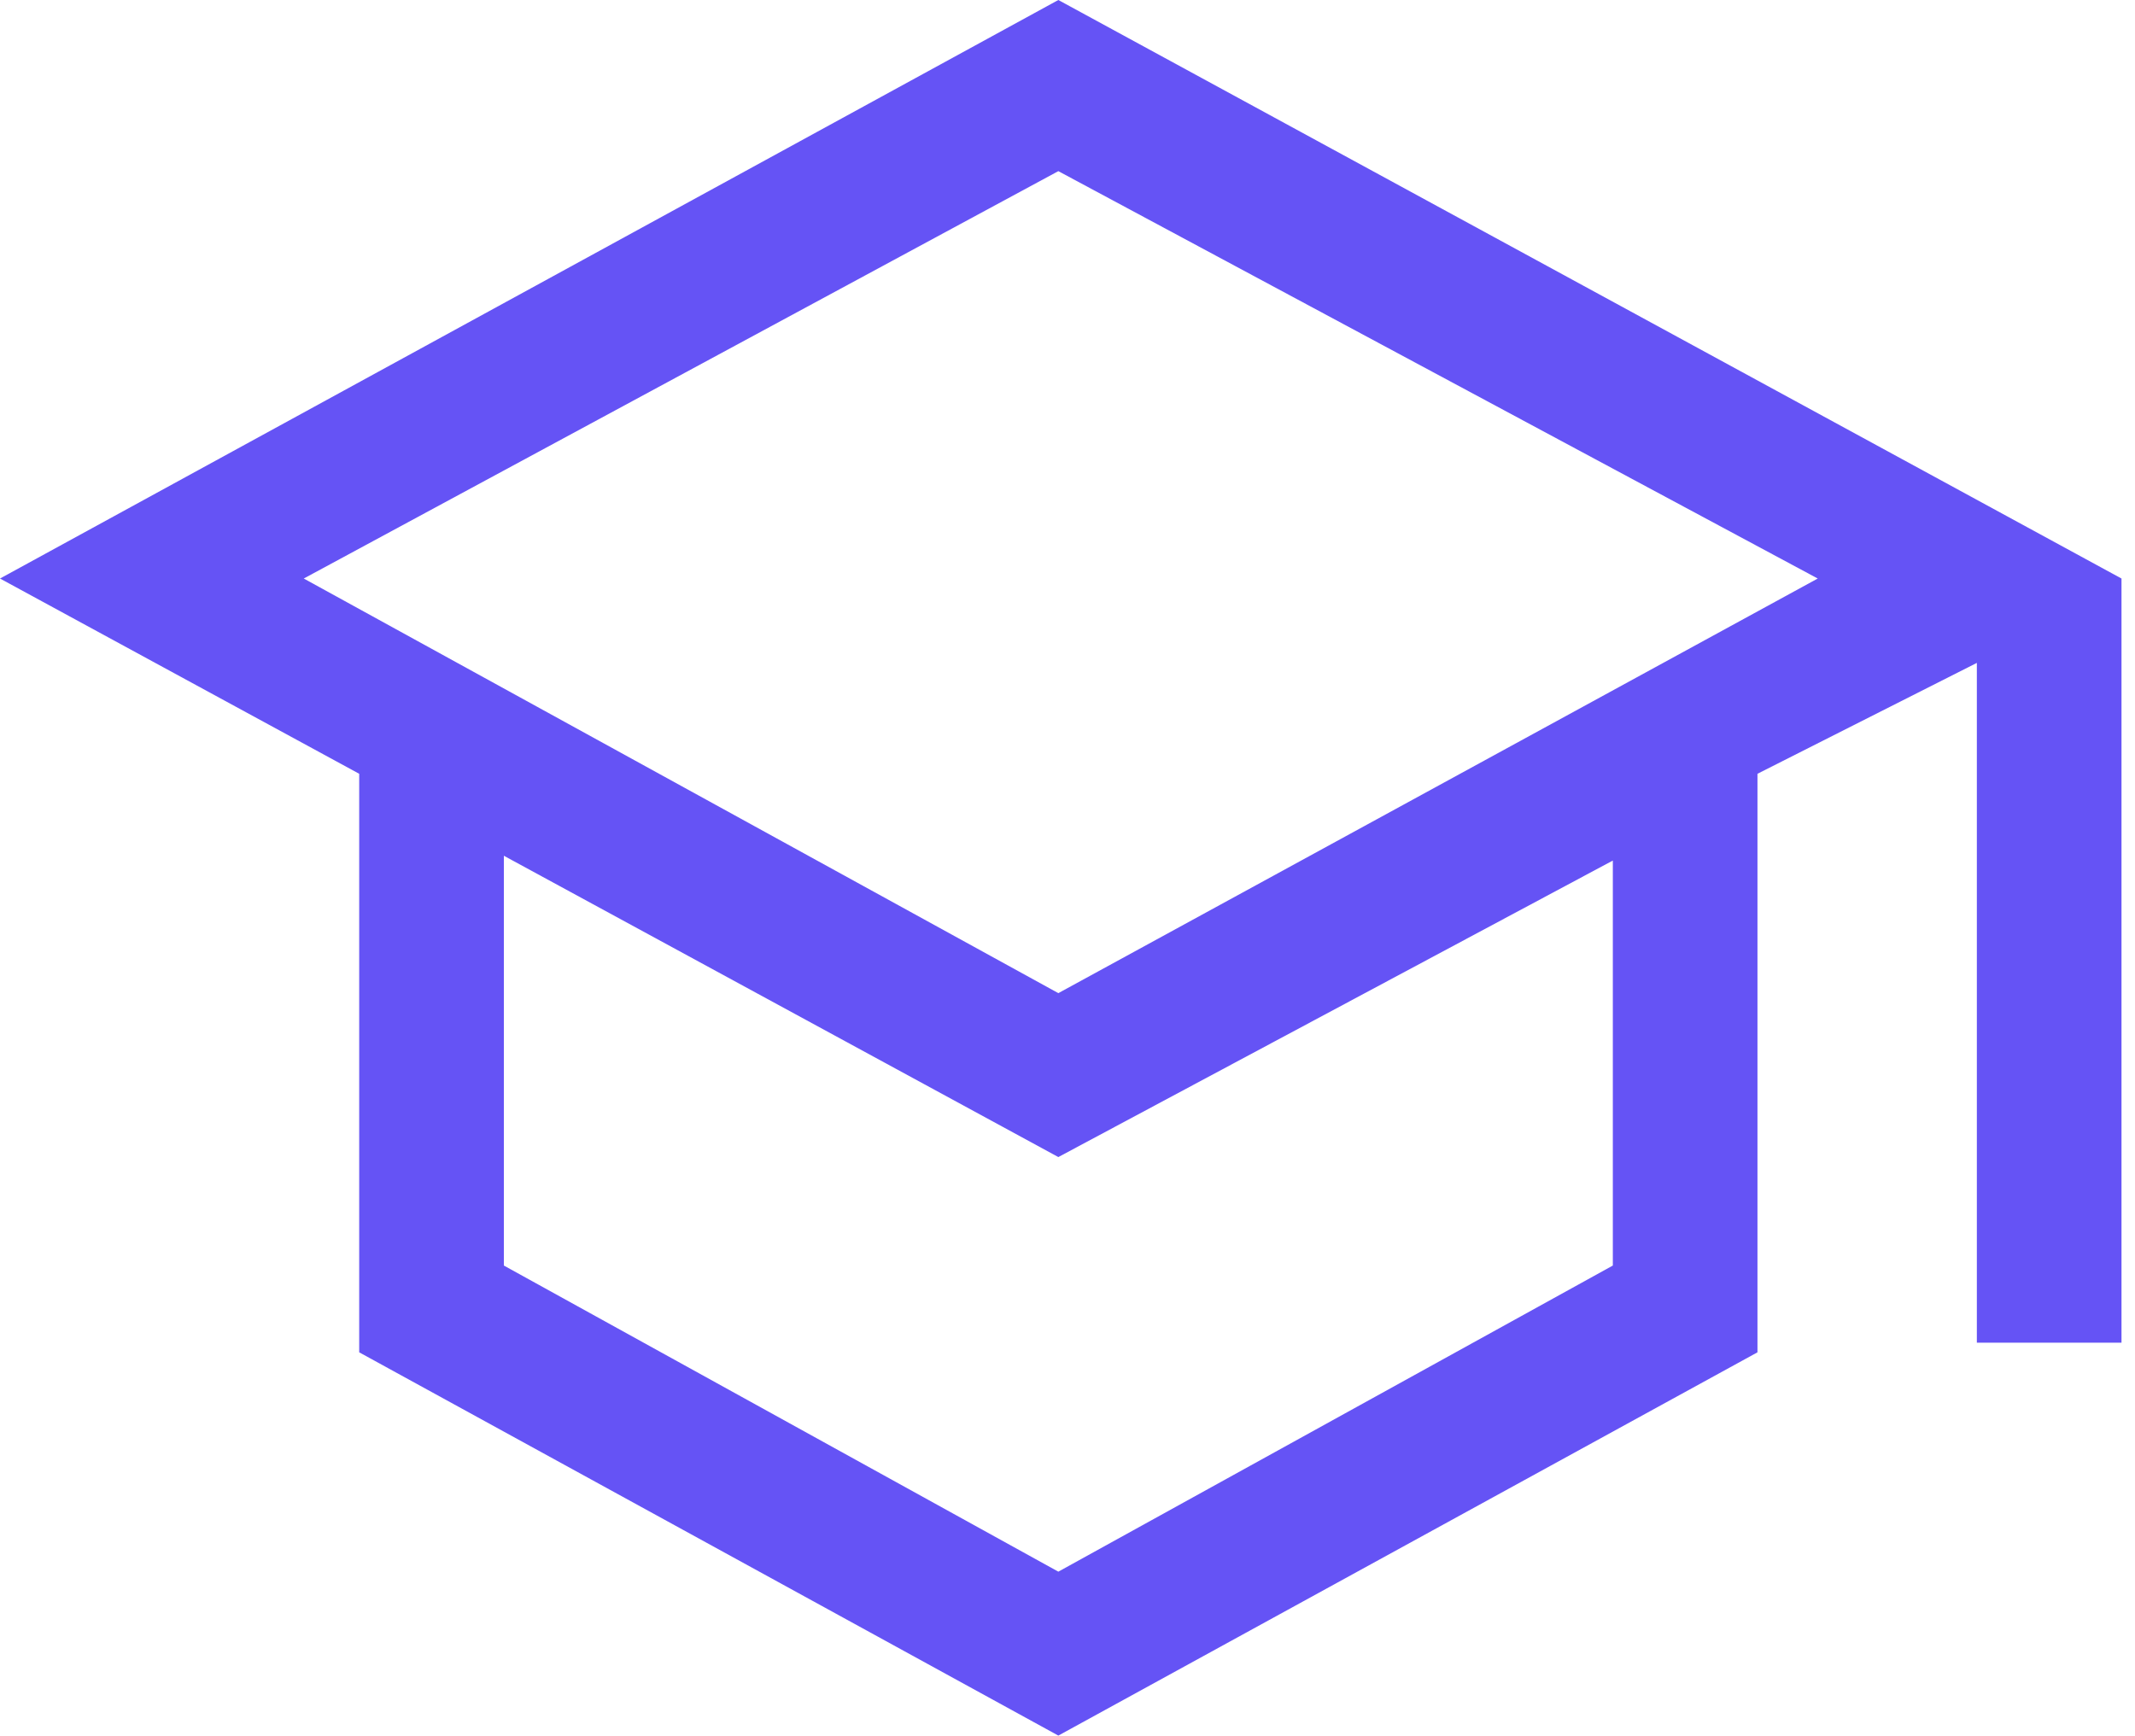 <?xml version="1.0" encoding="UTF-8"?> <svg xmlns="http://www.w3.org/2000/svg" width="123" height="100" viewBox="0 0 123 100" fill="none"> <path d="M60.972 100L20.694 77.917V44.583L0 33.333L60.972 0L122.222 33.333V77.361H113.889V38.194L101.25 44.583V77.917L60.972 100ZM60.972 57.222L104.722 33.333L60.972 9.861L17.5 33.333L60.972 57.222ZM60.972 90.555L92.917 72.917V49.583L60.972 66.667L29.028 49.306V72.917L60.972 90.555Z" fill="#6553F5"></path> </svg> 
